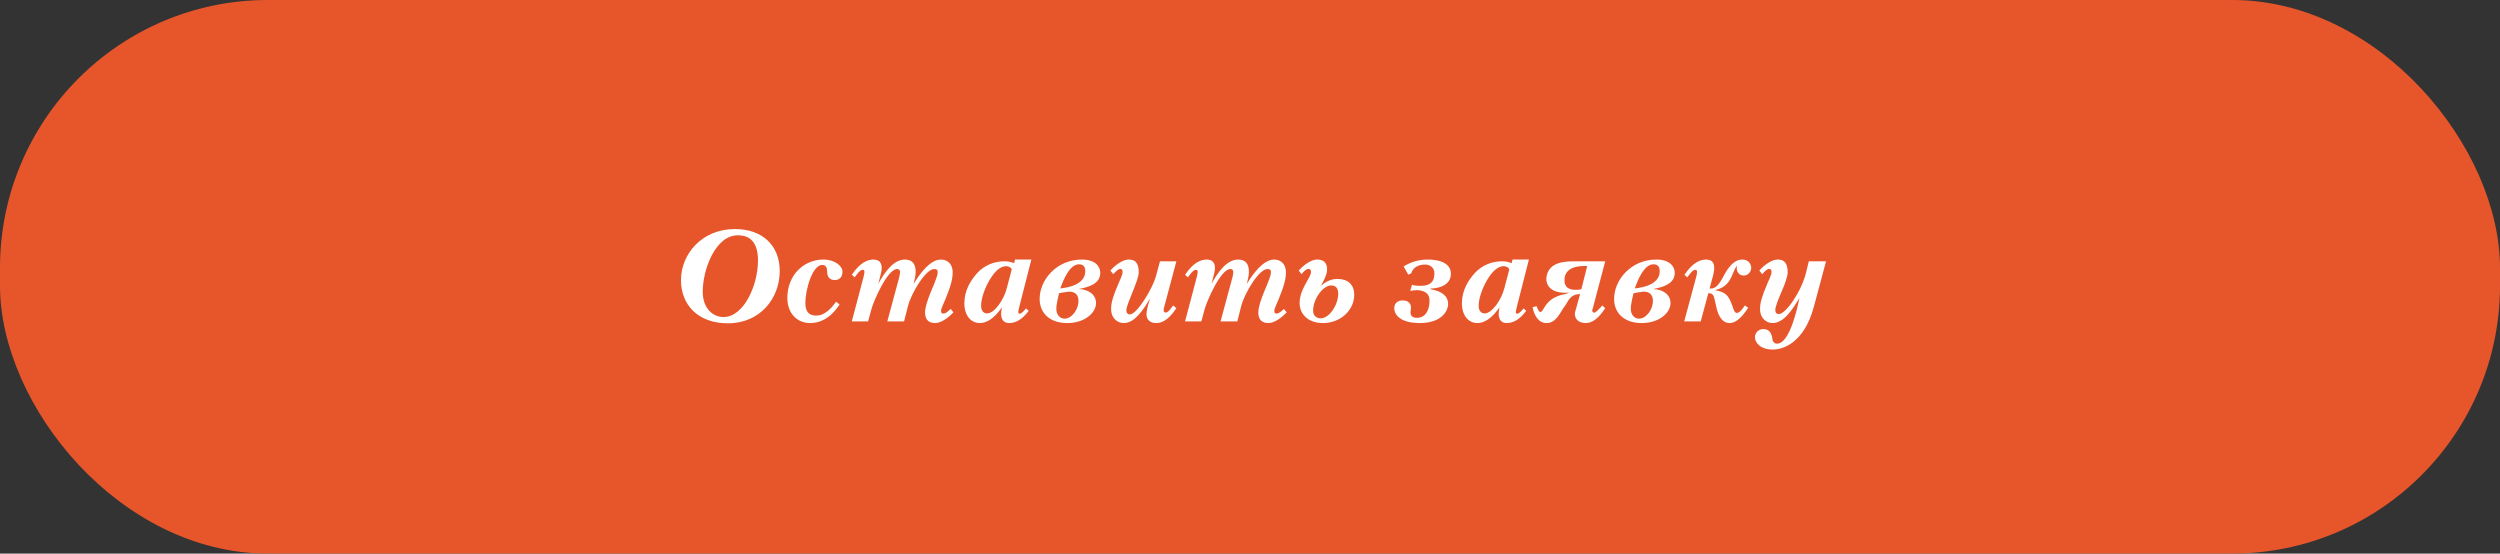 <?xml version="1.0" encoding="UTF-8"?> <svg xmlns="http://www.w3.org/2000/svg" width="280" height="62" viewBox="0 0 280 62" fill="none"><rect x="0" y="0" width="280" height="62" fill="#333333" stroke="none"/><rect width="280" height="62" rx="30" fill="#E7562B"></rect><path d="M87.33 30.358C87.33 33.354 85.188 36.21 81.52 36.21C78.188 36.21 76.27 34.152 76.27 31.38C76.27 28.482 78.58 25.654 82.318 25.654C85.468 25.654 87.33 27.572 87.33 30.358ZM84.894 29.154C84.894 26.508 83.34 26.354 82.626 26.354C80.12 26.354 78.706 30.19 78.706 32.668C78.706 34.614 79.91 35.51 81.03 35.51C83.298 35.51 84.894 31.982 84.894 29.154ZM94.357 30.428C94.357 31.1 93.951 31.366 93.503 31.366C93.027 31.366 92.705 31.128 92.649 30.582C92.621 30.442 92.649 30.33 92.621 30.204C92.593 29.798 92.341 29.686 92.103 29.672C90.997 29.644 90.199 32.43 90.199 33.942C90.199 35.286 91.025 35.342 91.445 35.342C92.411 35.342 93.167 34.446 93.643 33.802L94.035 34.096C92.929 35.776 91.725 36.182 90.745 36.182C89.275 36.182 88.183 35.104 88.183 33.354C88.183 30.806 90.031 29.07 92.215 29.07C93.517 29.07 94.357 29.798 94.357 30.428ZM106.784 34.978C106.308 35.496 105.454 36.182 104.74 36.182C104.11 36.182 103.606 35.888 103.606 35.006C103.606 34.348 103.956 33.452 104.194 32.836C104.334 32.5 104.474 32.178 104.614 31.828C104.95 30.96 105.02 30.764 105.02 30.456C105.02 30.176 104.852 30.134 104.614 30.134C103.69 30.134 102.066 32.808 101.688 34.292L101.254 36H99.378L100.694 31.128C100.736 30.96 100.806 30.652 100.806 30.498C100.806 30.232 100.694 30.134 100.47 30.134C99.392 30.134 97.852 33.704 97.614 34.572L97.222 36H95.402L96.718 31.016C96.788 30.75 96.816 30.582 96.816 30.428C96.816 30.316 96.788 30.218 96.62 30.218C96.298 30.218 95.948 30.764 95.724 31.058L95.402 30.778C96.368 29.322 97.25 29.07 97.838 29.07C98.538 29.07 98.748 29.518 98.748 29.994C98.748 30.288 98.692 30.512 98.622 30.792L98.37 31.786C98.986 30.652 100.008 29.07 101.338 29.07C102.094 29.07 102.556 29.462 102.556 30.456C102.556 30.806 102.43 31.366 102.318 31.8C103.074 30.568 104.194 29.07 105.384 29.07C106.112 29.07 106.7 29.56 106.7 30.498C106.7 31.17 106.532 31.926 105.916 33.438C105.748 33.844 105.398 34.572 105.398 34.782C105.398 35.02 105.468 35.118 105.622 35.118C105.916 35.118 106.098 34.95 106.476 34.6L106.784 34.978ZM115.512 29.07L114.182 34.278C114.126 34.516 114.042 34.838 114.042 34.95C114.042 35.048 114.084 35.132 114.21 35.132C114.448 35.132 114.798 34.684 114.91 34.544L115.218 34.81C114.476 35.79 113.762 36.182 113.02 36.182C112.474 36.182 112.124 35.846 112.124 35.118C112.124 34.908 112.166 34.684 112.222 34.418C111.27 35.79 110.416 36.182 109.744 36.182C108.722 36.182 108.008 35.314 108.008 33.97C108.008 32.514 108.722 31.394 109.436 30.596C110.304 29.63 111.494 29.266 112.474 29.266C112.964 29.266 113.23 29.336 113.58 29.476L113.678 29.07H115.512ZM113.314 30.19C113.23 29.924 112.936 29.812 112.684 29.812C112.11 29.812 111.48 30.26 110.836 31.352C110.22 32.402 109.884 33.494 109.884 34.278C109.884 34.88 110.248 35.104 110.542 35.104C111.382 35.104 112.418 33.592 112.754 32.304L113.314 30.19ZM123.232 30.526C123.246 31.786 121.958 32.15 120.81 32.374C121.986 32.402 122.77 33.06 122.756 33.956C122.742 35.076 121.426 36.196 119.508 36.182C117.744 36.182 116.512 35.216 116.442 33.62C116.358 31.408 118.318 29.042 121.216 29.07C122.728 29.084 123.218 29.896 123.232 30.526ZM121.538 30.204C121.51 29.924 121.37 29.602 120.852 29.602C119.788 29.602 119.116 31.31 118.752 32.304C121.426 32.024 121.608 30.778 121.538 30.204ZM120.782 33.592C120.712 32.626 119.886 32.654 119.648 32.668C119.41 32.696 119.228 32.752 118.99 32.766C118.864 32.794 118.738 32.836 118.612 32.836C118.514 33.228 118.36 33.942 118.318 34.348C118.22 35.3 118.752 35.678 119.228 35.692C120.012 35.706 120.852 34.642 120.782 33.592ZM131.753 34.516C130.745 36.042 129.947 36.182 129.485 36.182C128.771 36.182 128.407 35.762 128.407 35.202C128.407 34.964 128.477 34.586 128.533 34.376L128.799 33.438C127.441 35.79 126.559 36.182 125.845 36.182C125.201 36.182 124.445 35.692 124.445 34.6C124.445 33.886 124.655 33.214 125.229 31.842C125.397 31.436 125.733 30.792 125.733 30.456C125.733 30.218 125.635 30.12 125.467 30.12C125.257 30.12 125.019 30.344 124.683 30.708L124.361 30.302C124.501 30.134 125.495 29.07 126.433 29.07C127.035 29.07 127.539 29.336 127.539 30.484C127.539 30.96 127.203 31.814 126.951 32.444C126.531 33.508 126.153 34.376 126.153 34.74C126.153 35.132 126.377 35.216 126.531 35.216C127.371 35.216 129.107 32.234 129.443 31.016L129.919 29.266H131.753L130.451 34.152C130.381 34.418 130.325 34.558 130.325 34.74C130.325 34.922 130.423 35.006 130.549 35.006C130.829 35.006 131.123 34.586 131.389 34.208L131.753 34.516ZM144.108 34.978C143.632 35.496 142.778 36.182 142.064 36.182C141.434 36.182 140.93 35.888 140.93 35.006C140.93 34.348 141.28 33.452 141.518 32.836C141.658 32.5 141.798 32.178 141.938 31.828C142.274 30.96 142.344 30.764 142.344 30.456C142.344 30.176 142.176 30.134 141.938 30.134C141.014 30.134 139.39 32.808 139.012 34.292L138.578 36H136.702L138.018 31.128C138.06 30.96 138.13 30.652 138.13 30.498C138.13 30.232 138.018 30.134 137.794 30.134C136.716 30.134 135.176 33.704 134.938 34.572L134.546 36H132.726L134.042 31.016C134.112 30.75 134.14 30.582 134.14 30.428C134.14 30.316 134.112 30.218 133.944 30.218C133.622 30.218 133.272 30.764 133.048 31.058L132.726 30.778C133.692 29.322 134.574 29.07 135.162 29.07C135.862 29.07 136.072 29.518 136.072 29.994C136.072 30.288 136.016 30.512 135.946 30.792L135.694 31.786C136.31 30.652 137.332 29.07 138.662 29.07C139.418 29.07 139.88 29.462 139.88 30.456C139.88 30.806 139.754 31.366 139.642 31.8C140.398 30.568 141.518 29.07 142.708 29.07C143.436 29.07 144.024 29.56 144.024 30.498C144.024 31.17 143.856 31.926 143.24 33.438C143.072 33.844 142.722 34.572 142.722 34.782C142.722 35.02 142.792 35.118 142.946 35.118C143.24 35.118 143.422 34.95 143.8 34.6L144.108 34.978ZM151.674 33.032C151.674 34.698 150.176 36.182 148.174 36.182C146.536 36.182 145.556 35.216 145.556 33.914C145.556 33.494 145.64 32.906 146.13 31.968C146.62 31.044 146.83 30.792 146.83 30.456C146.83 30.218 146.732 30.12 146.564 30.12C146.312 30.12 146.032 30.358 145.78 30.708L145.458 30.302C145.598 30.134 146.592 29.07 147.53 29.07C148.132 29.07 148.636 29.322 148.636 30.19C148.636 30.638 148.384 31.184 148.132 31.66L147.936 32.024C148.3 31.702 148.902 31.24 149.798 31.24C150.946 31.24 151.674 31.856 151.674 33.032ZM149.882 32.892C149.882 32.066 149.378 31.968 149.084 31.968C148.174 31.968 147.068 33.48 147.068 34.796C147.068 35.44 147.53 35.65 147.936 35.65C148.86 35.65 149.882 34.166 149.882 32.892ZM162.499 30.666C162.499 31.772 161.463 32.29 160.217 32.318L160.203 32.388C161.463 32.598 162.163 33.144 162.191 34.012C162.205 34.74 161.547 36.182 159.013 36.182C156.913 36.182 156.157 35.3 156.157 34.516C156.157 33.984 156.521 33.648 157.081 33.648C157.725 33.648 158.033 33.984 158.033 34.474C158.033 34.614 157.977 34.796 157.977 34.978C157.977 35.426 158.257 35.594 158.705 35.594C159.657 35.594 160.119 34.726 160.105 33.662C160.105 32.71 159.321 32.5 158.649 32.5C158.383 32.5 158.131 32.542 157.949 32.584L158.145 31.884C158.313 31.968 158.565 32.01 159.111 32.01C160.413 32.01 160.651 31.338 160.651 30.61C160.651 29.98 160.189 29.63 159.615 29.63C158.901 29.63 158.257 29.924 158.061 30.61L157.725 30.764L157.207 29.84C157.837 29.448 158.747 29.07 159.853 29.07C161.827 29.07 162.499 29.812 162.499 30.666ZM171.238 29.07L169.908 34.278C169.852 34.516 169.768 34.838 169.768 34.95C169.768 35.048 169.81 35.132 169.936 35.132C170.174 35.132 170.524 34.684 170.636 34.544L170.944 34.81C170.202 35.79 169.488 36.182 168.746 36.182C168.2 36.182 167.85 35.846 167.85 35.118C167.85 34.908 167.892 34.684 167.948 34.418C166.996 35.79 166.142 36.182 165.47 36.182C164.448 36.182 163.734 35.314 163.734 33.97C163.734 32.514 164.448 31.394 165.162 30.596C166.03 29.63 167.22 29.266 168.2 29.266C168.69 29.266 168.956 29.336 169.306 29.476L169.404 29.07H171.238ZM169.04 30.19C168.956 29.924 168.662 29.812 168.41 29.812C167.836 29.812 167.206 30.26 166.562 31.352C165.946 32.402 165.61 33.494 165.61 34.278C165.61 34.88 165.974 35.104 166.268 35.104C167.108 35.104 168.144 33.592 168.48 32.304L169.04 30.19ZM179.784 34.516C179.014 35.692 178.314 36.182 177.6 36.182C177.04 36.182 176.41 35.93 176.382 35.174C176.382 34.95 176.48 34.726 176.536 34.516L176.97 32.934C176.2 32.962 175.878 33.256 175.542 33.83C175.402 34.068 175.262 34.292 175.108 34.488C174.506 35.482 174.072 36.21 173.162 36.182C172.196 36.154 171.776 35.104 171.65 34.404L172.098 34.292C172.126 34.376 172.168 34.474 172.196 34.544C172.224 34.614 172.252 34.67 172.294 34.74C172.364 34.908 172.49 34.95 172.574 34.95C172.63 34.908 172.728 34.838 172.77 34.74C172.868 34.614 172.896 34.544 172.966 34.432C173.204 34.04 173.666 33.382 174.772 33.06C174.968 33.004 175.164 32.962 175.402 32.906C175.514 32.85 175.612 32.836 175.766 32.766C173.526 32.962 173.092 31.772 173.204 31.016C173.484 29.238 175.444 29.266 176.564 29.266H177.922H179.784L178.398 34.516C178.342 34.614 178.314 34.74 178.342 34.838C178.37 35.006 178.482 35.034 178.58 35.006C178.664 35.006 178.706 34.95 178.79 34.88C178.888 34.81 178.986 34.726 179.084 34.614C179.21 34.488 179.336 34.376 179.448 34.208L179.784 34.516ZM177.768 29.798C175.584 29.7 175.192 30.68 175.22 31.464C175.234 31.996 175.542 32.668 177.11 32.402L177.768 29.798ZM187.572 30.526C187.586 31.786 186.298 32.15 185.15 32.374C186.326 32.402 187.11 33.06 187.096 33.956C187.082 35.076 185.766 36.196 183.848 36.182C182.084 36.182 180.852 35.216 180.782 33.62C180.698 31.408 182.658 29.042 185.556 29.07C187.068 29.084 187.558 29.896 187.572 30.526ZM185.878 30.204C185.85 29.924 185.71 29.602 185.192 29.602C184.128 29.602 183.456 31.31 183.092 32.304C185.766 32.024 185.948 30.778 185.878 30.204ZM185.122 33.592C185.052 32.626 184.226 32.654 183.988 32.668C183.75 32.696 183.568 32.752 183.33 32.766C183.204 32.794 183.078 32.836 182.952 32.836C182.854 33.228 182.7 33.942 182.658 34.348C182.56 35.3 183.092 35.678 183.568 35.692C184.352 35.706 185.192 34.642 185.122 33.592ZM191.865 30.862L191.473 32.304C191.515 32.304 191.557 32.318 191.613 32.318C191.865 32.318 192.243 32.22 192.649 31.59C192.831 31.324 192.971 31.044 193.125 30.764C193.615 29.896 194.217 29.07 195.141 29.07C195.771 29.07 196.135 29.518 196.135 30.008C196.135 30.442 195.771 30.862 195.295 30.862C194.861 30.862 194.511 30.526 194.511 30.05C194.511 29.966 194.525 29.868 194.553 29.77C194.483 29.826 194.385 29.896 194.063 30.68C193.727 31.492 193.349 32.192 192.075 32.5C193.237 32.724 193.559 32.99 194.007 34.208C194.119 34.502 194.217 35.048 194.525 35.048C194.861 35.048 195.253 34.474 195.421 34.208L195.799 34.474C195.323 35.174 194.595 36.182 193.713 36.182C192.719 36.168 192.383 35.048 192.243 34.446C192.159 34.11 192.089 33.802 192.019 33.466C191.935 33.088 191.823 32.836 191.333 32.836L190.479 36H188.631L189.975 31.016C190.031 30.806 190.073 30.596 190.073 30.47C190.073 30.33 190.045 30.218 189.877 30.218C189.555 30.218 189.205 30.764 188.981 31.058L188.659 30.778C189.625 29.322 190.507 29.07 191.095 29.07C191.795 29.07 191.991 29.518 191.991 29.994C191.991 30.26 191.935 30.582 191.865 30.862ZM204.518 29.266L203.146 34.376C202.068 38.38 199.716 39.15 198.568 39.15C197.196 39.15 196.552 38.408 196.552 37.75C196.552 37.372 196.874 36.854 197.49 36.854C197.714 36.854 198.218 36.91 198.4 37.512C198.456 37.61 198.484 37.75 198.498 37.89C198.498 38.03 198.568 38.492 199.044 38.492C199.674 38.492 200.654 37.61 201.536 33.382C200.78 34.614 199.814 36.182 198.526 36.182C197.882 36.182 197.126 35.692 197.126 34.6C197.126 33.886 197.336 33.214 197.91 31.842C198.078 31.436 198.414 30.792 198.414 30.456C198.414 30.218 198.316 30.12 198.148 30.12C197.91 30.12 197.7 30.344 197.364 30.708L197.042 30.302C197.182 30.134 198.176 29.07 199.114 29.07C199.716 29.07 200.22 29.336 200.22 30.484C200.22 30.96 199.898 31.828 199.632 32.444C199.128 33.592 198.834 34.376 198.834 34.698C198.834 35.09 199.03 35.174 199.24 35.174C199.996 35.174 201.76 32.668 202.278 30.526L202.586 29.266H204.518Z" fill="white"></path></svg> 